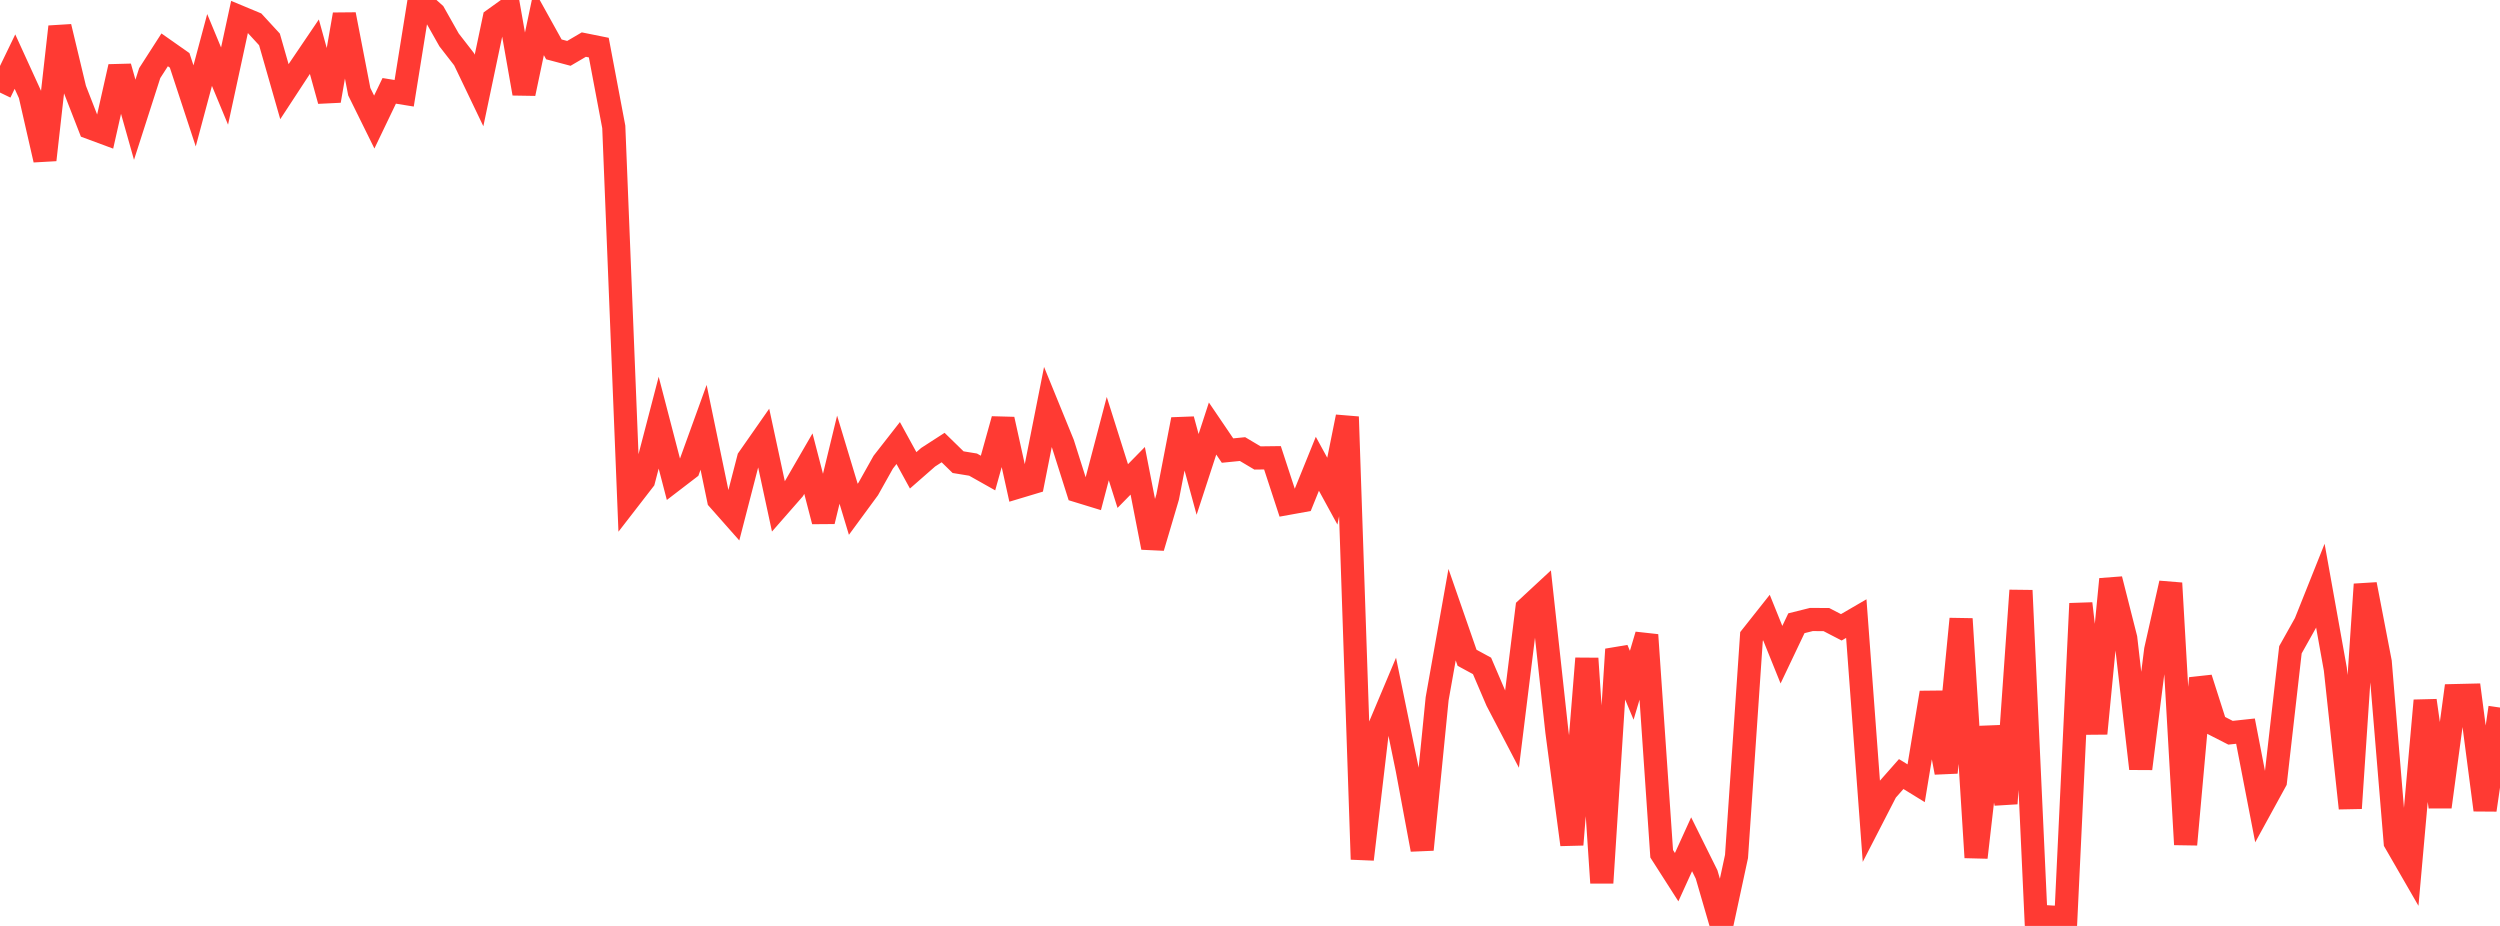 <?xml version="1.0" standalone="no"?>
<!DOCTYPE svg PUBLIC "-//W3C//DTD SVG 1.1//EN" "http://www.w3.org/Graphics/SVG/1.1/DTD/svg11.dtd">

<svg width="135" height="50" viewBox="0 0 135 50" preserveAspectRatio="none" 
  xmlns="http://www.w3.org/2000/svg"
  xmlns:xlink="http://www.w3.org/1999/xlink">


<polyline points="0.0, 4.998 0.808, 3.327 1.617, 5.097 2.425, 8.634 3.234, 1.444 4.042, 4.819 4.85, 6.892 5.659, 7.192 6.467, 3.603 7.275, 6.467 8.084, 3.949 8.892, 2.692 9.701, 3.26 10.509, 5.718 11.317, 2.698 12.126, 4.648 12.934, 0.913 13.743, 1.25 14.551, 2.128 15.359, 4.951 16.168, 3.715 16.976, 2.522 17.784, 5.442 18.593, 0.781 19.401, 4.952 20.21, 6.591 21.018, 4.906 21.826, 5.037 22.635, 0.0 23.443, 0.725 24.251, 2.157 25.06, 3.199 25.868, 4.885 26.677, 1.036 27.485, 0.456 28.293, 5.051 29.102, 1.211 29.91, 2.667 30.719, 2.882 31.527, 2.408 32.335, 2.571 33.144, 6.853 33.952, 26.973 34.76, 25.929 35.569, 22.824 36.377, 25.929 37.186, 25.309 37.994, 23.075 38.802, 26.974 39.611, 27.889 40.419, 24.762 41.228, 23.604 42.036, 27.357 42.844, 26.435 43.653, 25.036 44.461, 28.151 45.269, 24.823 46.078, 27.502 46.886, 26.402 47.695, 24.958 48.503, 23.924 49.311, 25.398 50.12, 24.69 50.928, 24.168 51.737, 24.957 52.545, 25.089 53.353, 25.544 54.162, 22.643 54.97, 26.3 55.778, 26.057 56.587, 21.978 57.395, 23.959 58.204, 26.511 59.012, 26.759 59.82, 23.685 60.629, 26.247 61.437, 25.423 62.246, 29.567 63.054, 26.835 63.862, 22.65 64.671, 25.618 65.479, 23.141 66.287, 24.331 67.096, 24.25 67.904, 24.73 68.713, 24.72 69.521, 27.187 70.329, 27.041 71.138, 25.044 71.946, 26.522 72.754, 22.509 73.563, 46.403 74.371, 39.54 75.18, 37.618 75.988, 41.545 76.796, 45.878 77.605, 37.734 78.413, 33.191 79.222, 35.52 80.03, 35.959 80.838, 37.846 81.647, 39.393 82.455, 32.854 83.263, 32.105 84.072, 39.51 84.88, 45.61 85.689, 35.557 86.497, 47.673 87.305, 35.066 88.114, 37.005 88.922, 34.287 89.731, 46.104 90.539, 47.367 91.347, 45.591 92.156, 47.221 92.964, 50.0 93.772, 46.248 94.581, 34.369 95.389, 33.349 96.198, 35.353 97.006, 33.655 97.814, 33.453 98.623, 33.457 99.431, 33.875 100.24, 33.404 101.048, 44.285 101.856, 42.715 102.665, 41.799 103.473, 42.296 104.281, 37.402 105.09, 41.718 105.898, 33.421 106.707, 46.302 107.515, 39.264 108.323, 43.389 109.132, 31.886 109.94, 49.465 110.749, 49.52 111.557, 49.559 112.365, 32.592 113.174, 39.609 113.982, 31.277 114.79, 34.465 115.599, 41.508 116.407, 35.093 117.216, 31.491 118.024, 45.603 118.832, 36.624 119.641, 39.155 120.449, 39.568 121.257, 39.481 122.066, 43.665 122.874, 42.19 123.683, 35.089 124.491, 33.647 125.299, 31.624 126.108, 36.135 126.916, 43.644 127.725, 31.555 128.533, 35.75 129.341, 45.485 130.15, 46.888 130.958, 37.83 131.766, 43.572 132.575, 37.562 133.383, 37.543 134.192, 43.739 135.0, 38.208" fill="none" stroke="#ff3a33" stroke-width="1.25"/>

</svg>